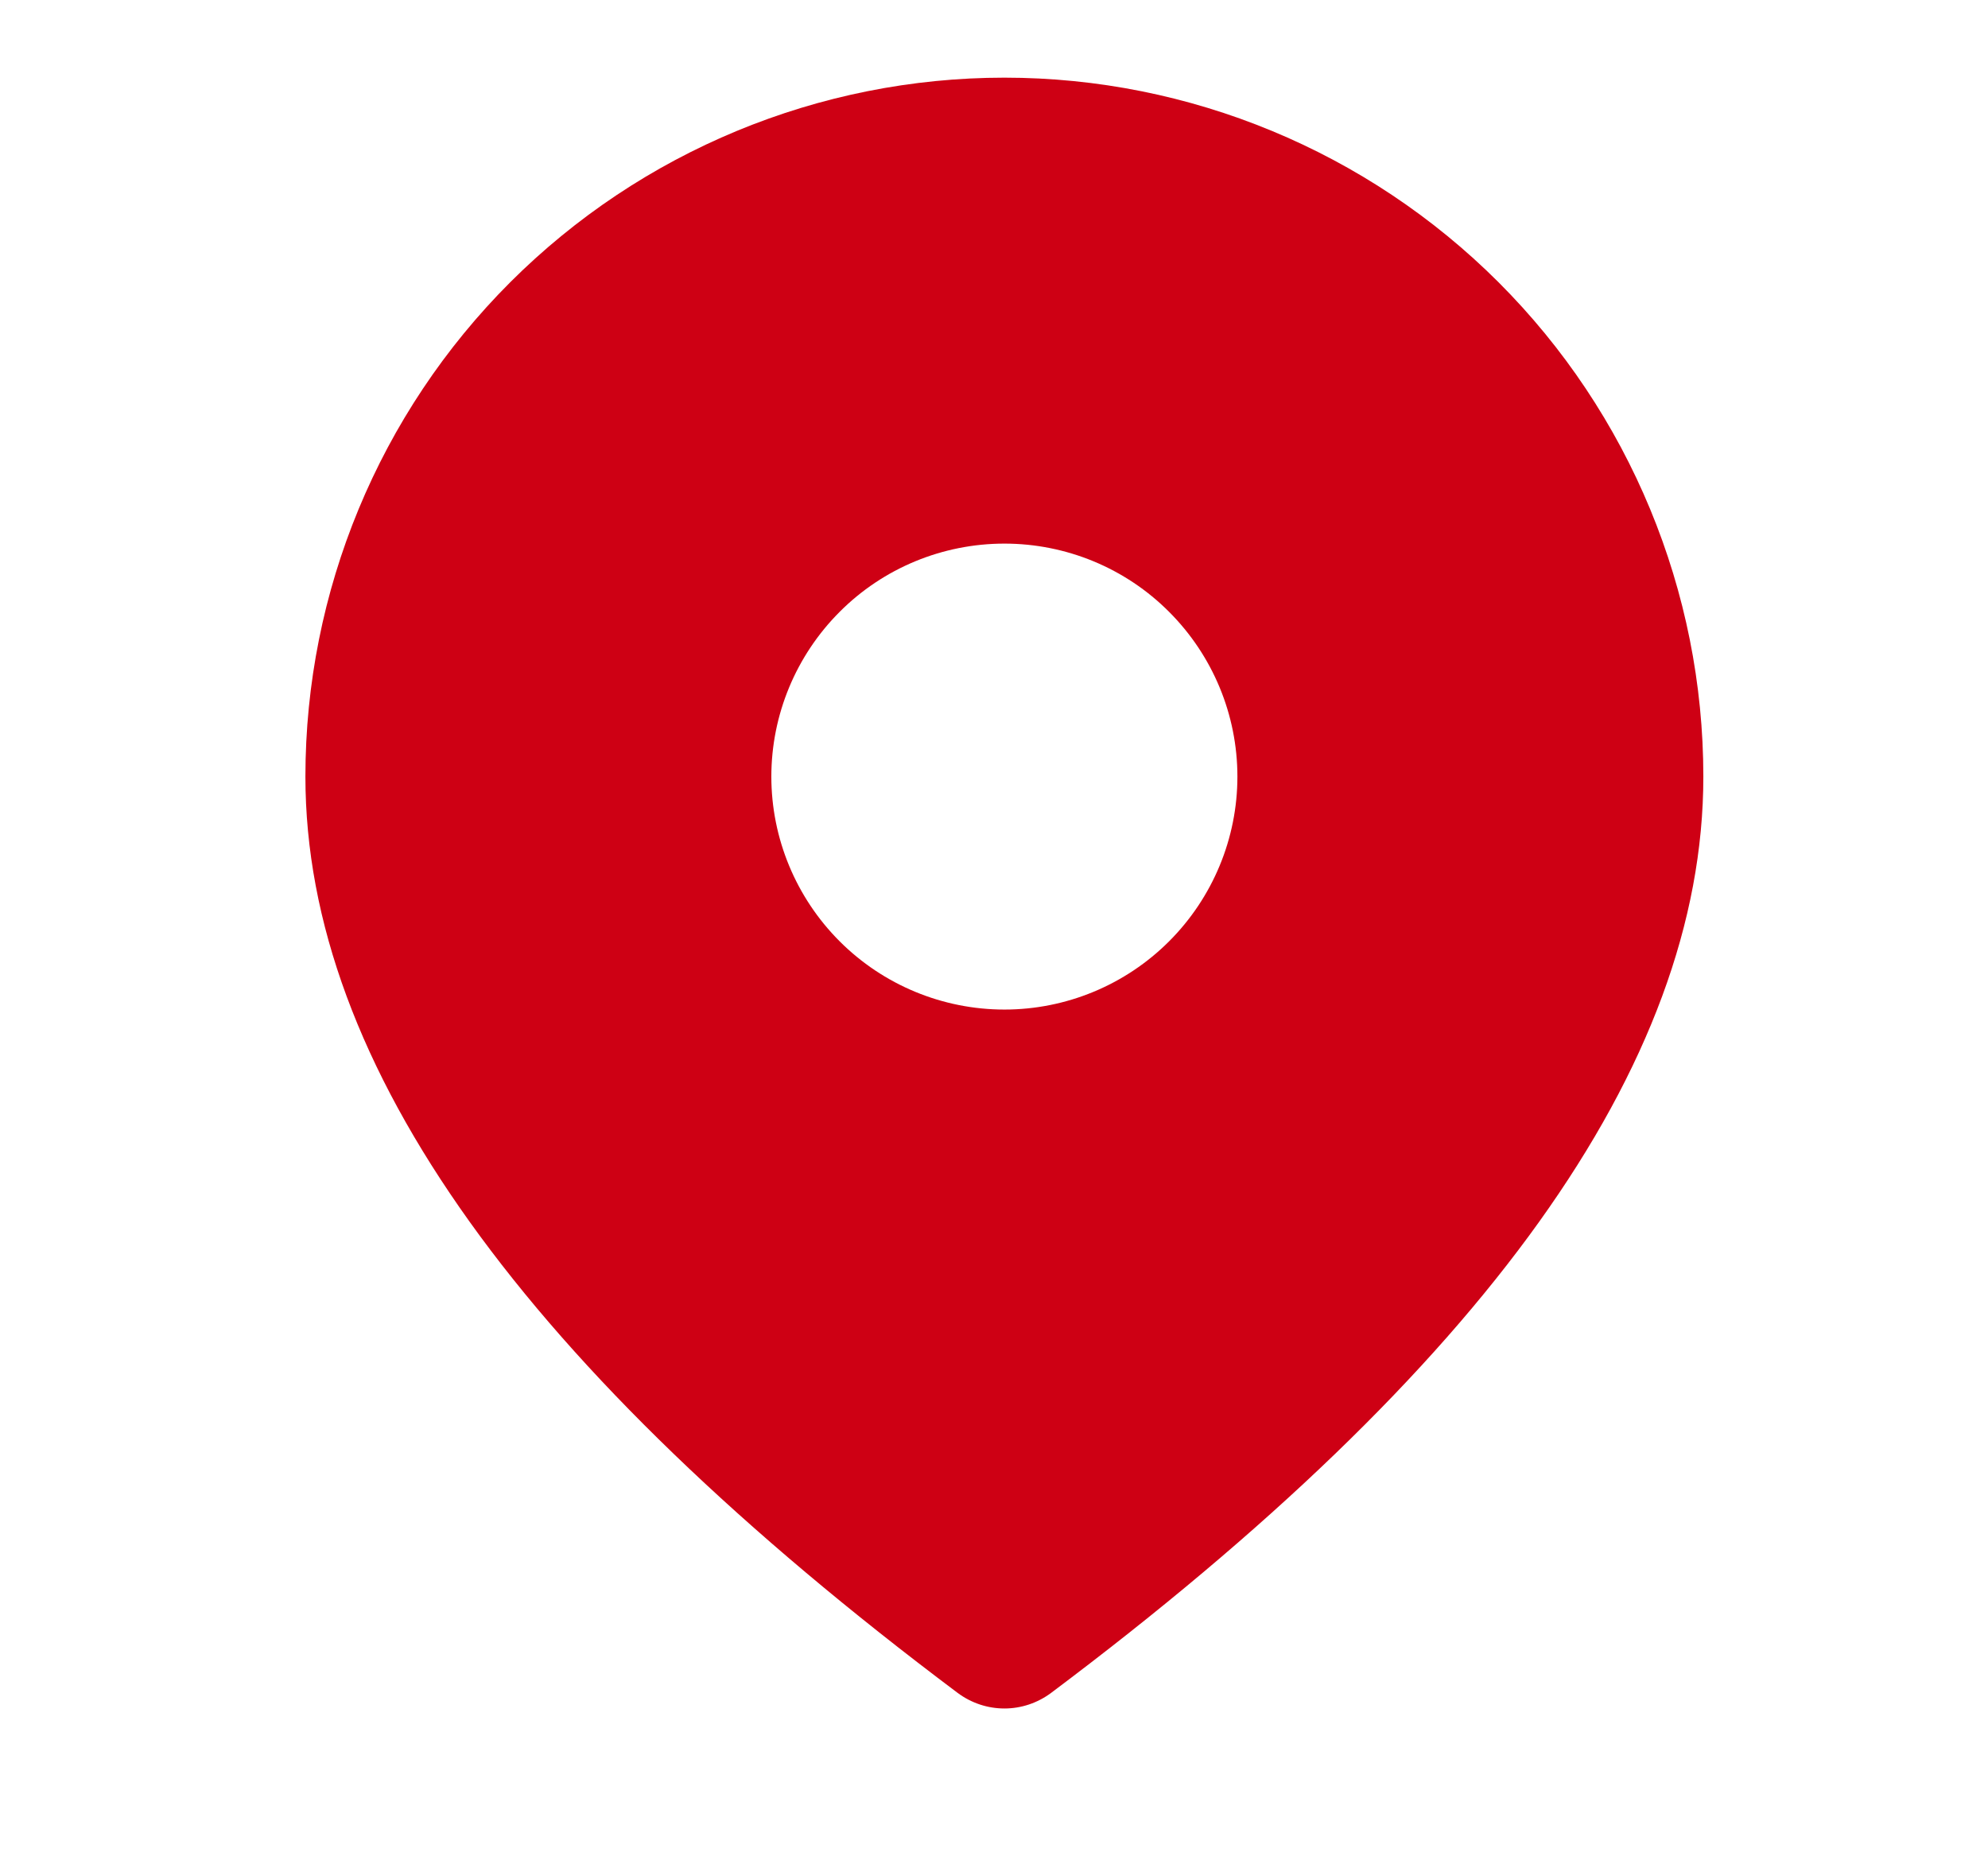 <?xml version="1.0" encoding="UTF-8"?> <svg xmlns="http://www.w3.org/2000/svg" width="16" height="15" viewBox="0 0 16 15" fill="none"><path d="M8.084 0.625C9.575 0.625 11.006 1.218 12.061 2.272C13.116 3.327 13.709 4.758 13.709 6.25C13.709 8.579 11.934 11.019 8.459 13.625C8.35 13.706 8.219 13.75 8.084 13.75C7.948 13.75 7.817 13.706 7.708 13.625C4.234 11.019 2.458 8.579 2.458 6.25C2.458 4.758 3.051 3.327 4.106 2.272C5.161 1.218 6.592 0.625 8.084 0.625ZM8.084 4.375C7.586 4.375 7.109 4.572 6.758 4.924C6.406 5.276 6.208 5.753 6.208 6.25C6.208 6.747 6.406 7.224 6.758 7.576C7.109 7.927 7.586 8.125 8.084 8.125C8.581 8.125 9.058 7.927 9.409 7.576C9.761 7.224 9.959 6.747 9.959 6.25C9.959 5.753 9.761 5.276 9.409 4.924C9.058 4.572 8.581 4.375 8.084 4.375Z" fill="#CE0014"></path></svg> 